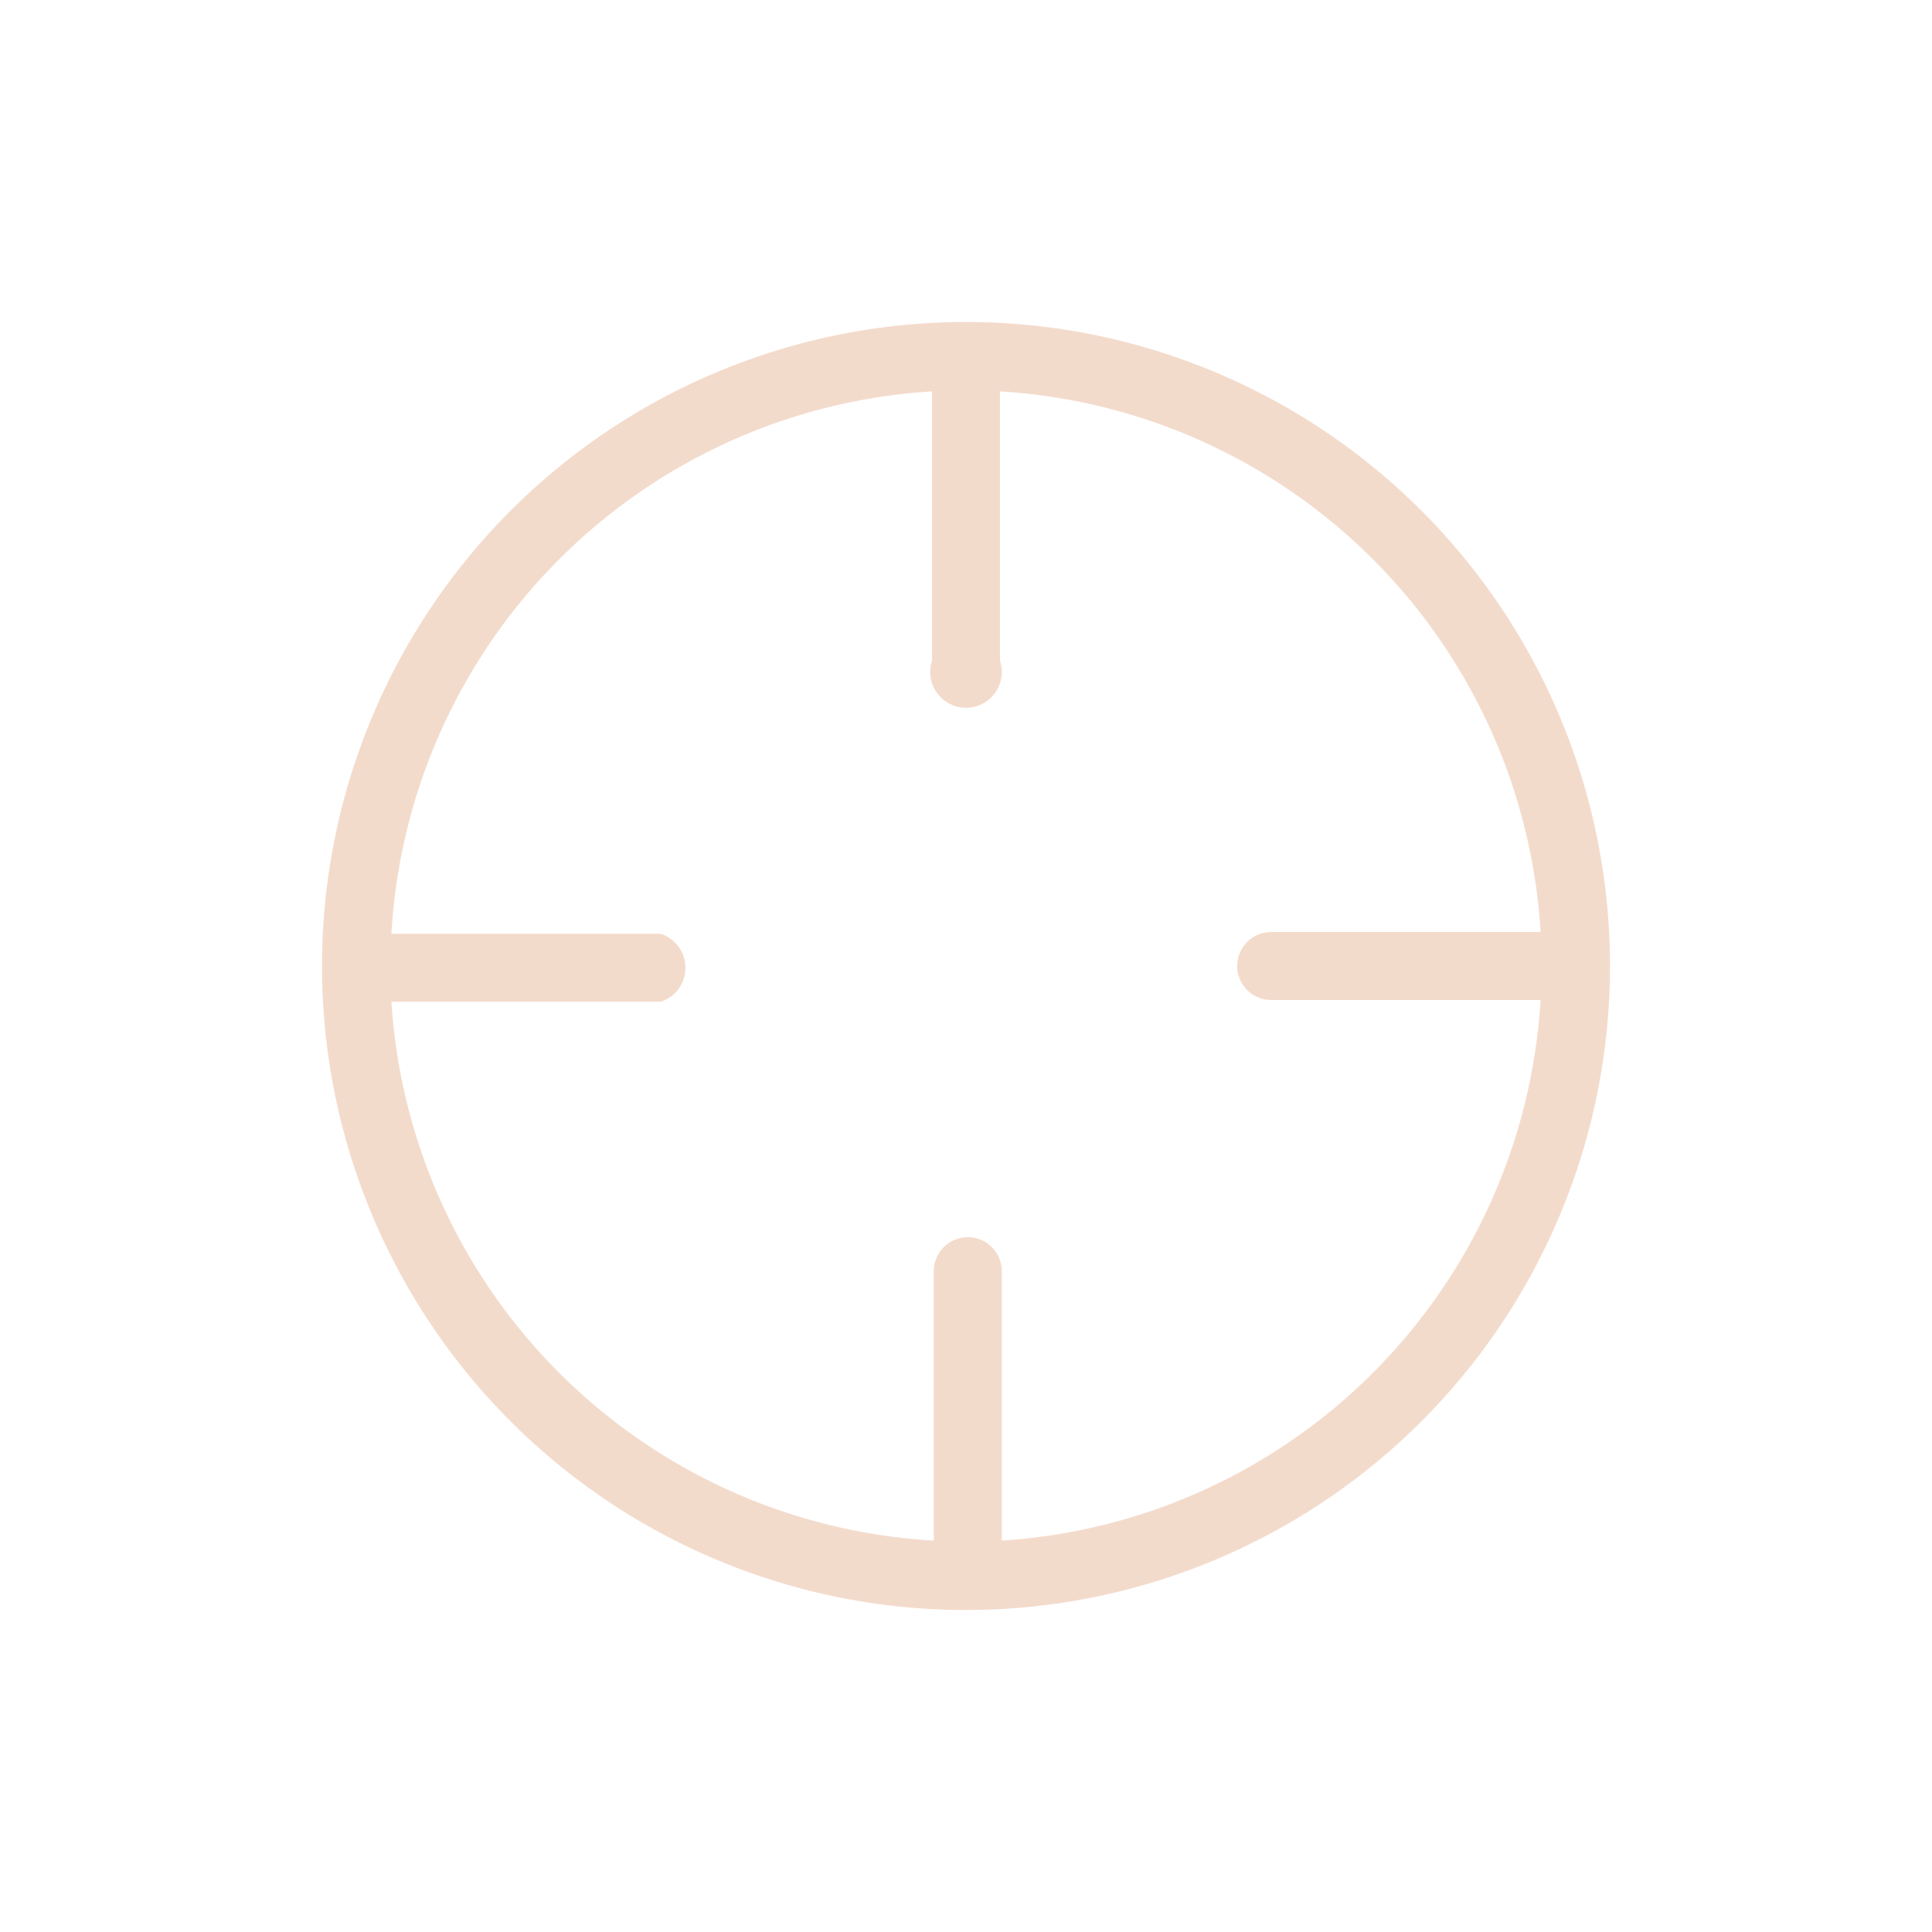 <svg id="STYLES_UP_-_UPDATE" data-name="STYLES (UP) - UPDATE" xmlns="http://www.w3.org/2000/svg" viewBox="0 0 54 54"><defs><style>.cls-1{fill:none;}.cls-2{fill:#f3dbcc;}</style></defs><rect class="cls-1" width="54" height="54"/><path class="cls-2" d="M27,9A18,18,0,1,0,45,27,18,18,0,0,0,27,9ZM28,43.06V35.53a.95.95,0,0,0-1.9,0v7.53A16.11,16.11,0,0,1,10.94,28h7.53a1,1,0,0,0,0-1.9H10.94A16.11,16.11,0,0,1,26.05,10.94v7.53a1,1,0,1,0,1.9,0V10.94A16.11,16.11,0,0,1,43.06,26.05H35.53a.95.95,0,1,0,0,1.9h7.53A16.11,16.11,0,0,1,28,43.06Z"/></svg>